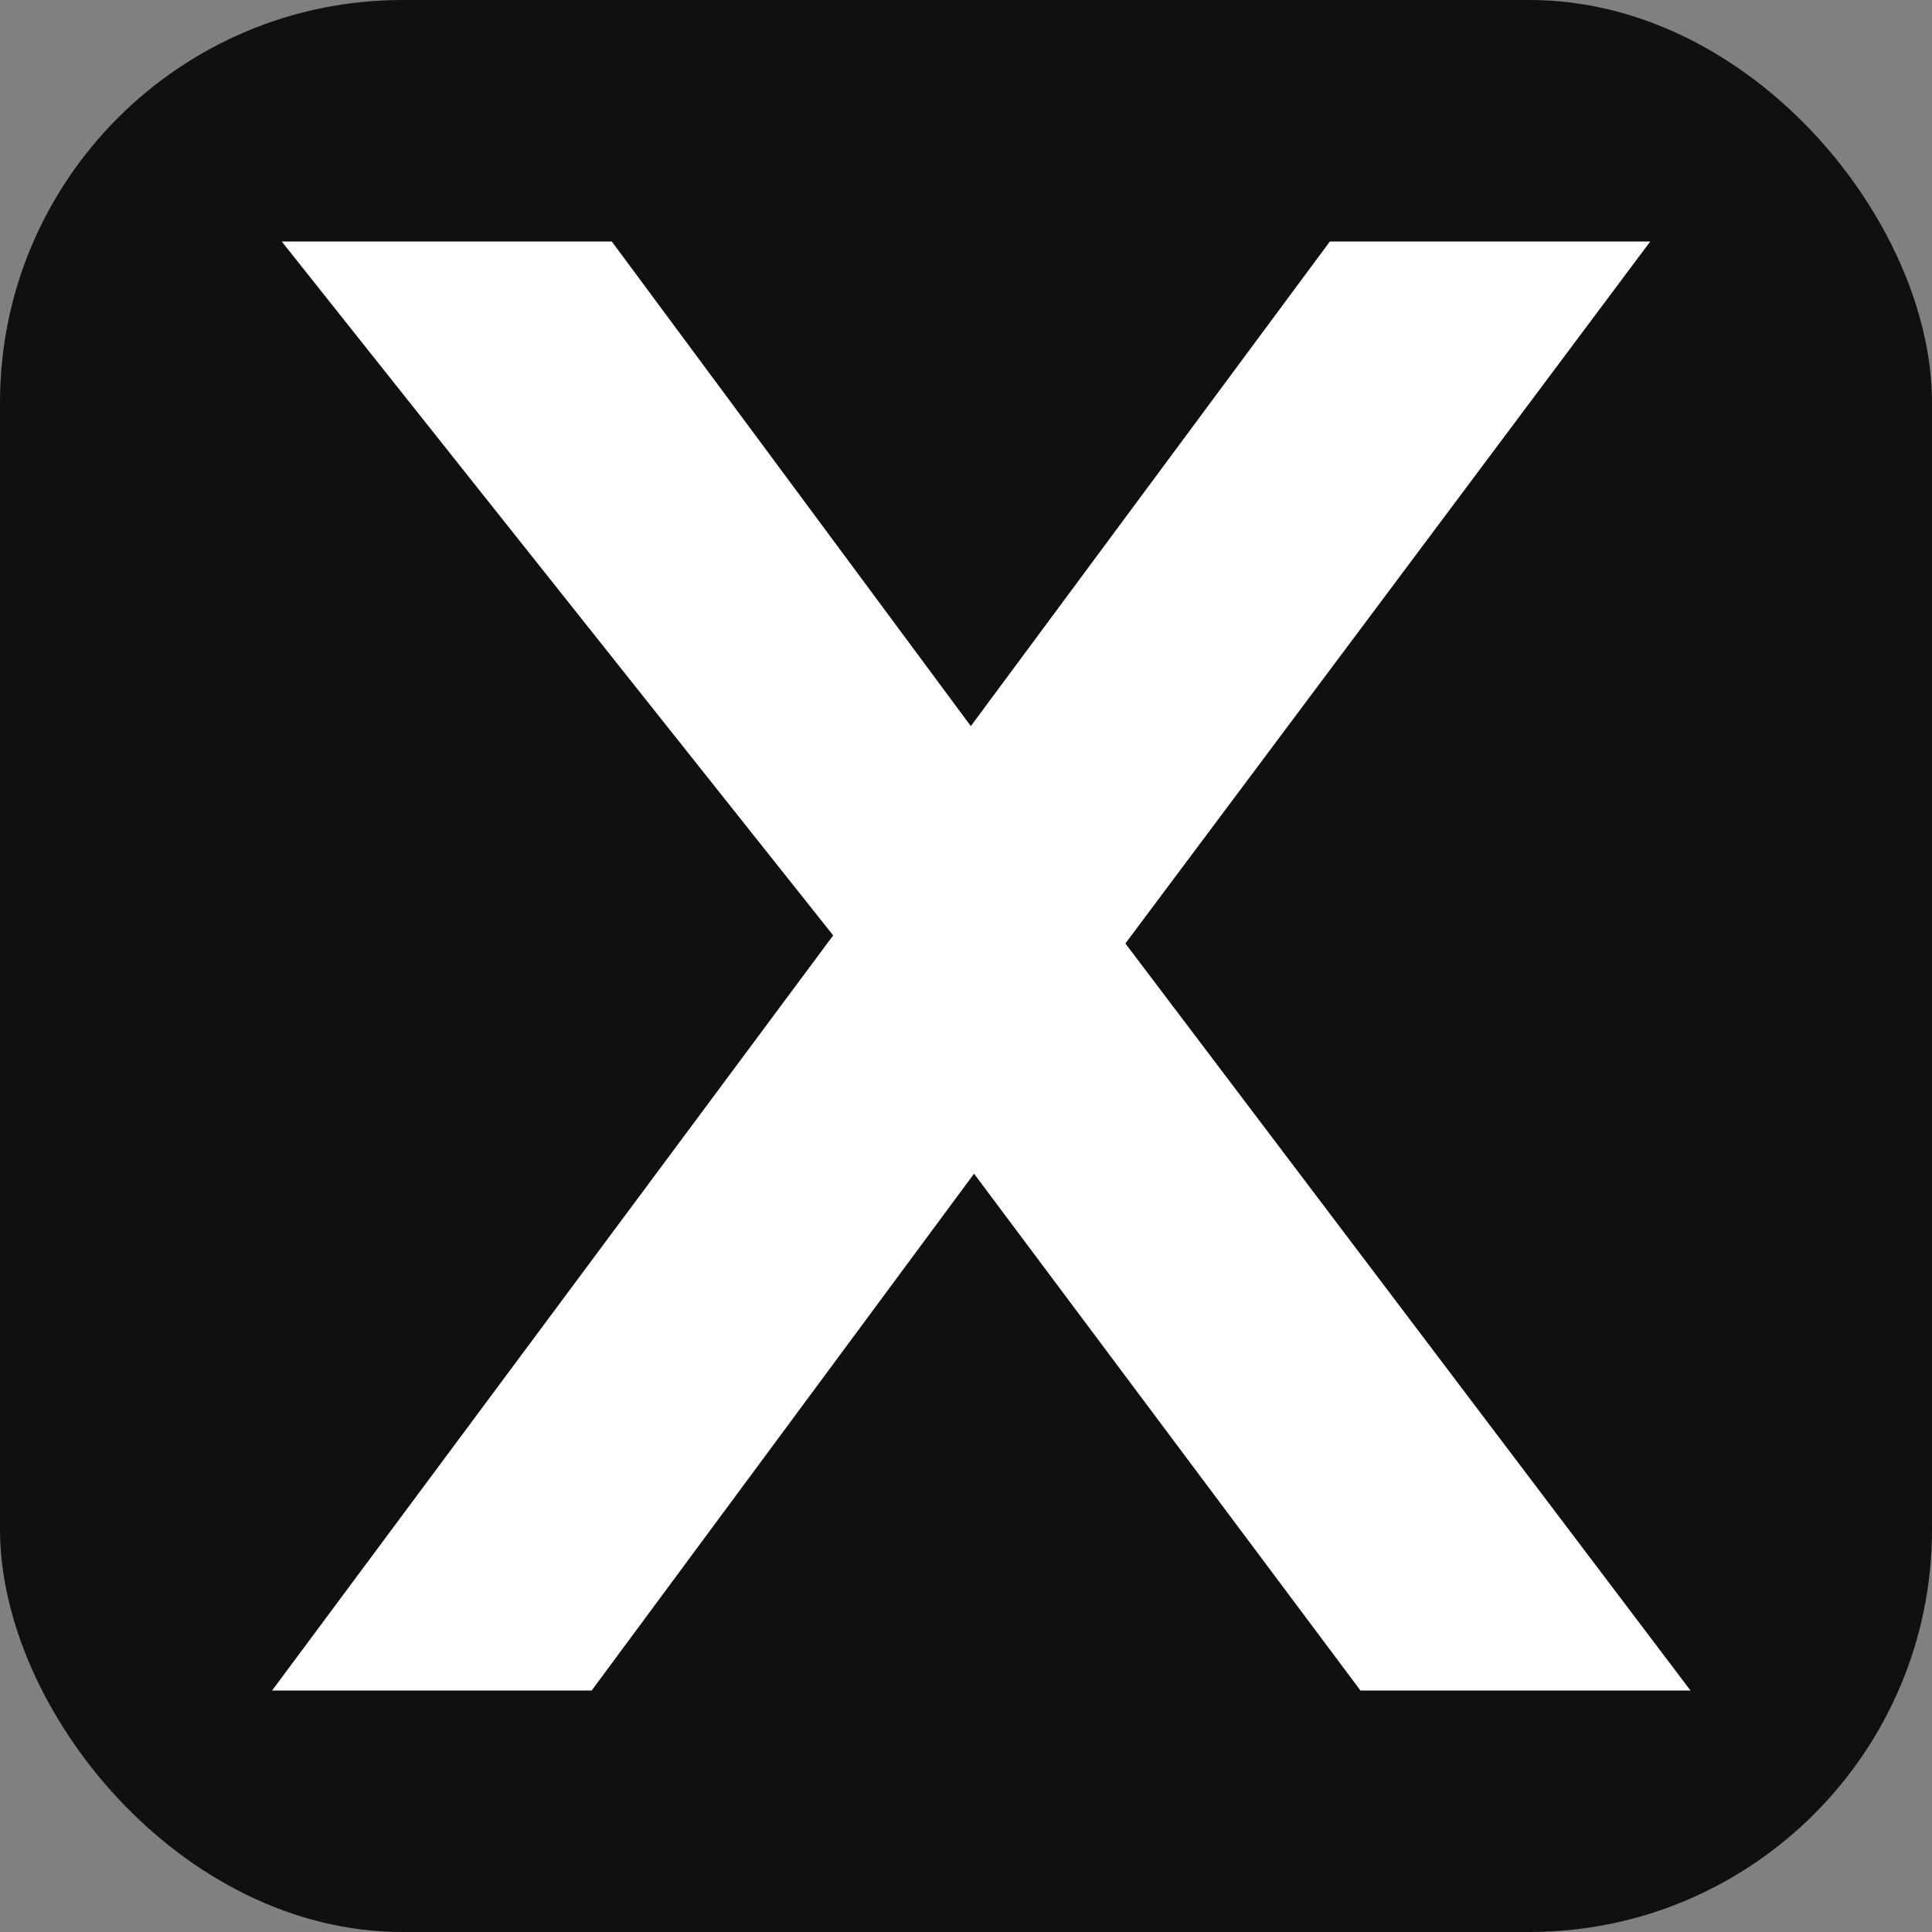 <svg xmlns="http://www.w3.org/2000/svg" viewBox="0 0 24 24" role="img" aria-hidden="true">
  <rect x="0" y="0" width="24" height="24" fill="#808080" stroke="none"/>
  <rect width="24" height="24" rx="5" fill="#101010" />
  <path
    fill="#ffffff"
    d="M3.5 3h4.1l4.46 6.02L16.52 3h3.98l-6.52 8.72L21 21h-4.1l-4.8-6.42L7.35 21H3.38l6.97-9.38z"
  />
</svg>
